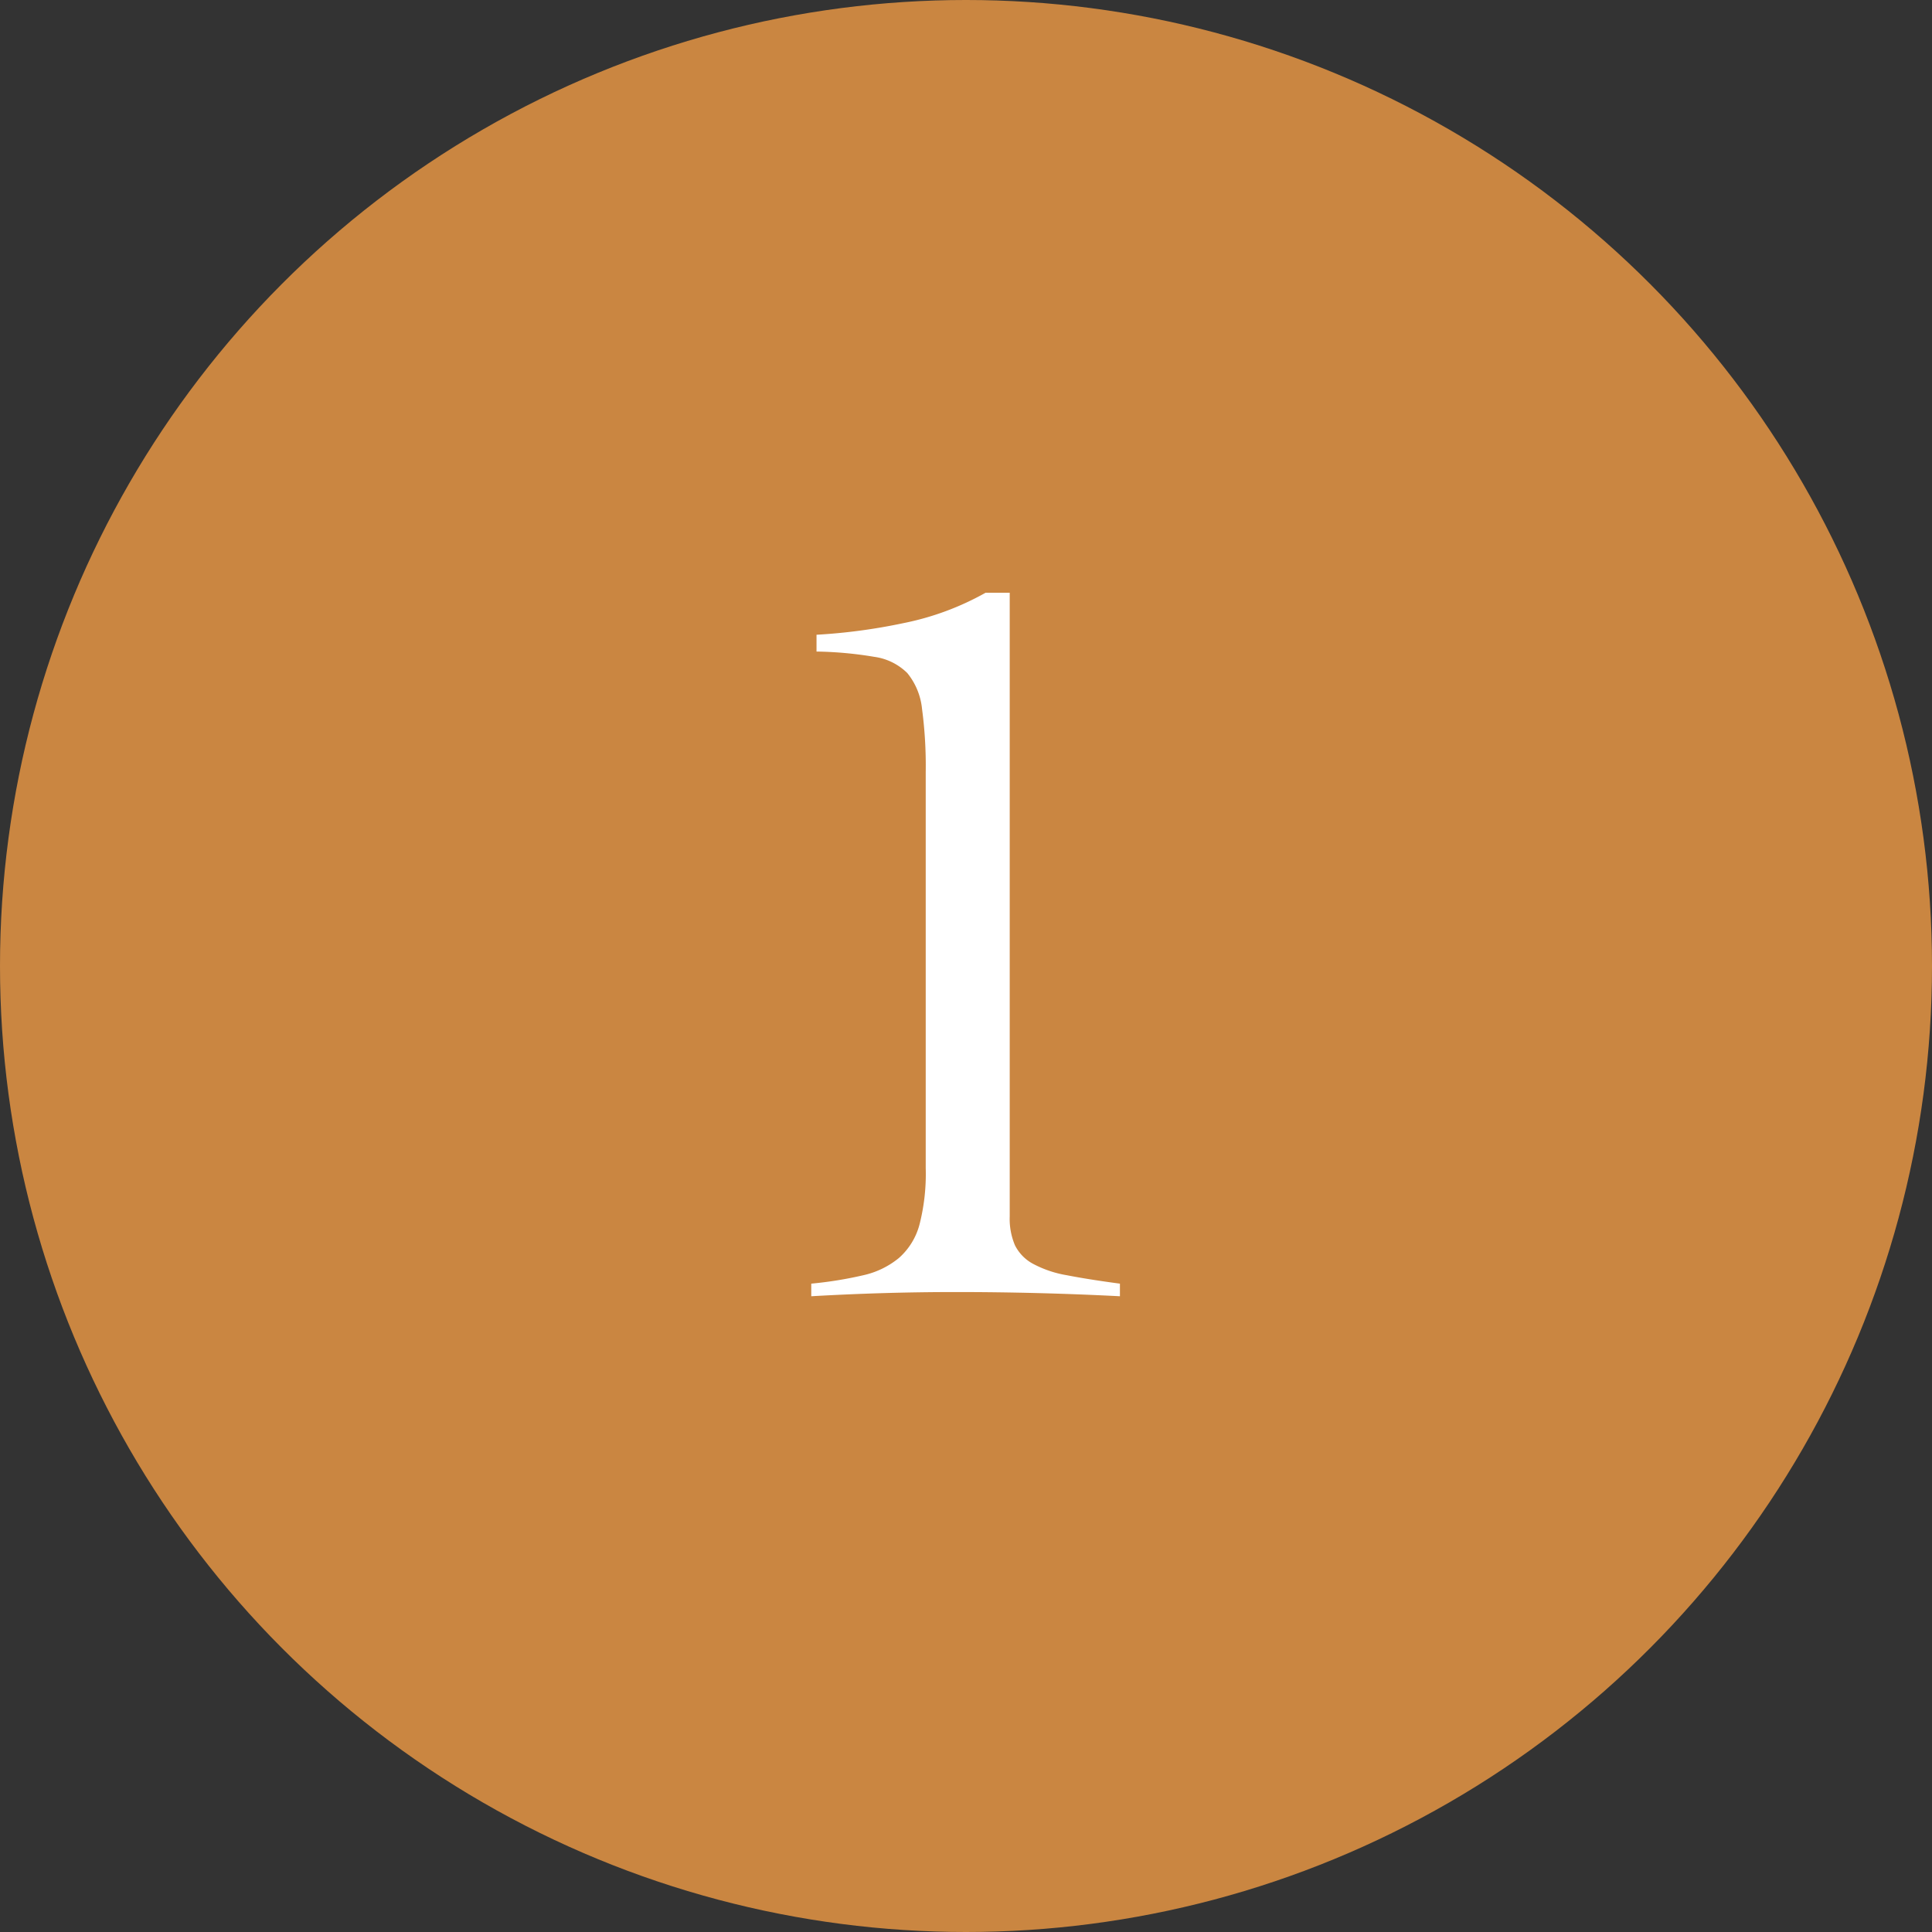 <svg xmlns="http://www.w3.org/2000/svg" width="46" height="46" viewBox="0 0 46 46">
  <rect x="0" y="0" width="46" height="46" fill="#333333" stroke="none"/>
  <g id="グループ_3086" data-name="グループ 3086" transform="translate(-16598 -4103)">
    <circle id="楕円形_369" data-name="楕円形 369" cx="23" cy="23" r="23" transform="translate(16598 4103)" fill="#ca8641"/>
    <path id="パス_208889" data-name="パス 208889" d="M-3.825-.2A9.386,9.386,0,0,0-2.587-.4a2.029,2.029,0,0,0,.85-.412A1.612,1.612,0,0,0-1.25-1.6,4.865,4.865,0,0,0-1.1-2.95v-9.425a10.307,10.307,0,0,0-.088-1.512,1.6,1.6,0,0,0-.35-.85,1.381,1.381,0,0,0-.787-.387A9.047,9.047,0,0,0-3.7-15.25v-.4a13.655,13.655,0,0,0,2.062-.275A6.637,6.637,0,0,0,.325-16.65H.9V-1.8a1.609,1.609,0,0,0,.125.687,1.019,1.019,0,0,0,.425.438A2.633,2.633,0,0,0,2.262-.4q.512.1,1.262.2V.1Q2.55.05,1.575.025T-.375,0Q-1.25,0-2.1.025T-3.825.1Z" transform="translate(16621.141 4133.763)" fill="#fff"/>
  </g>
</svg>
